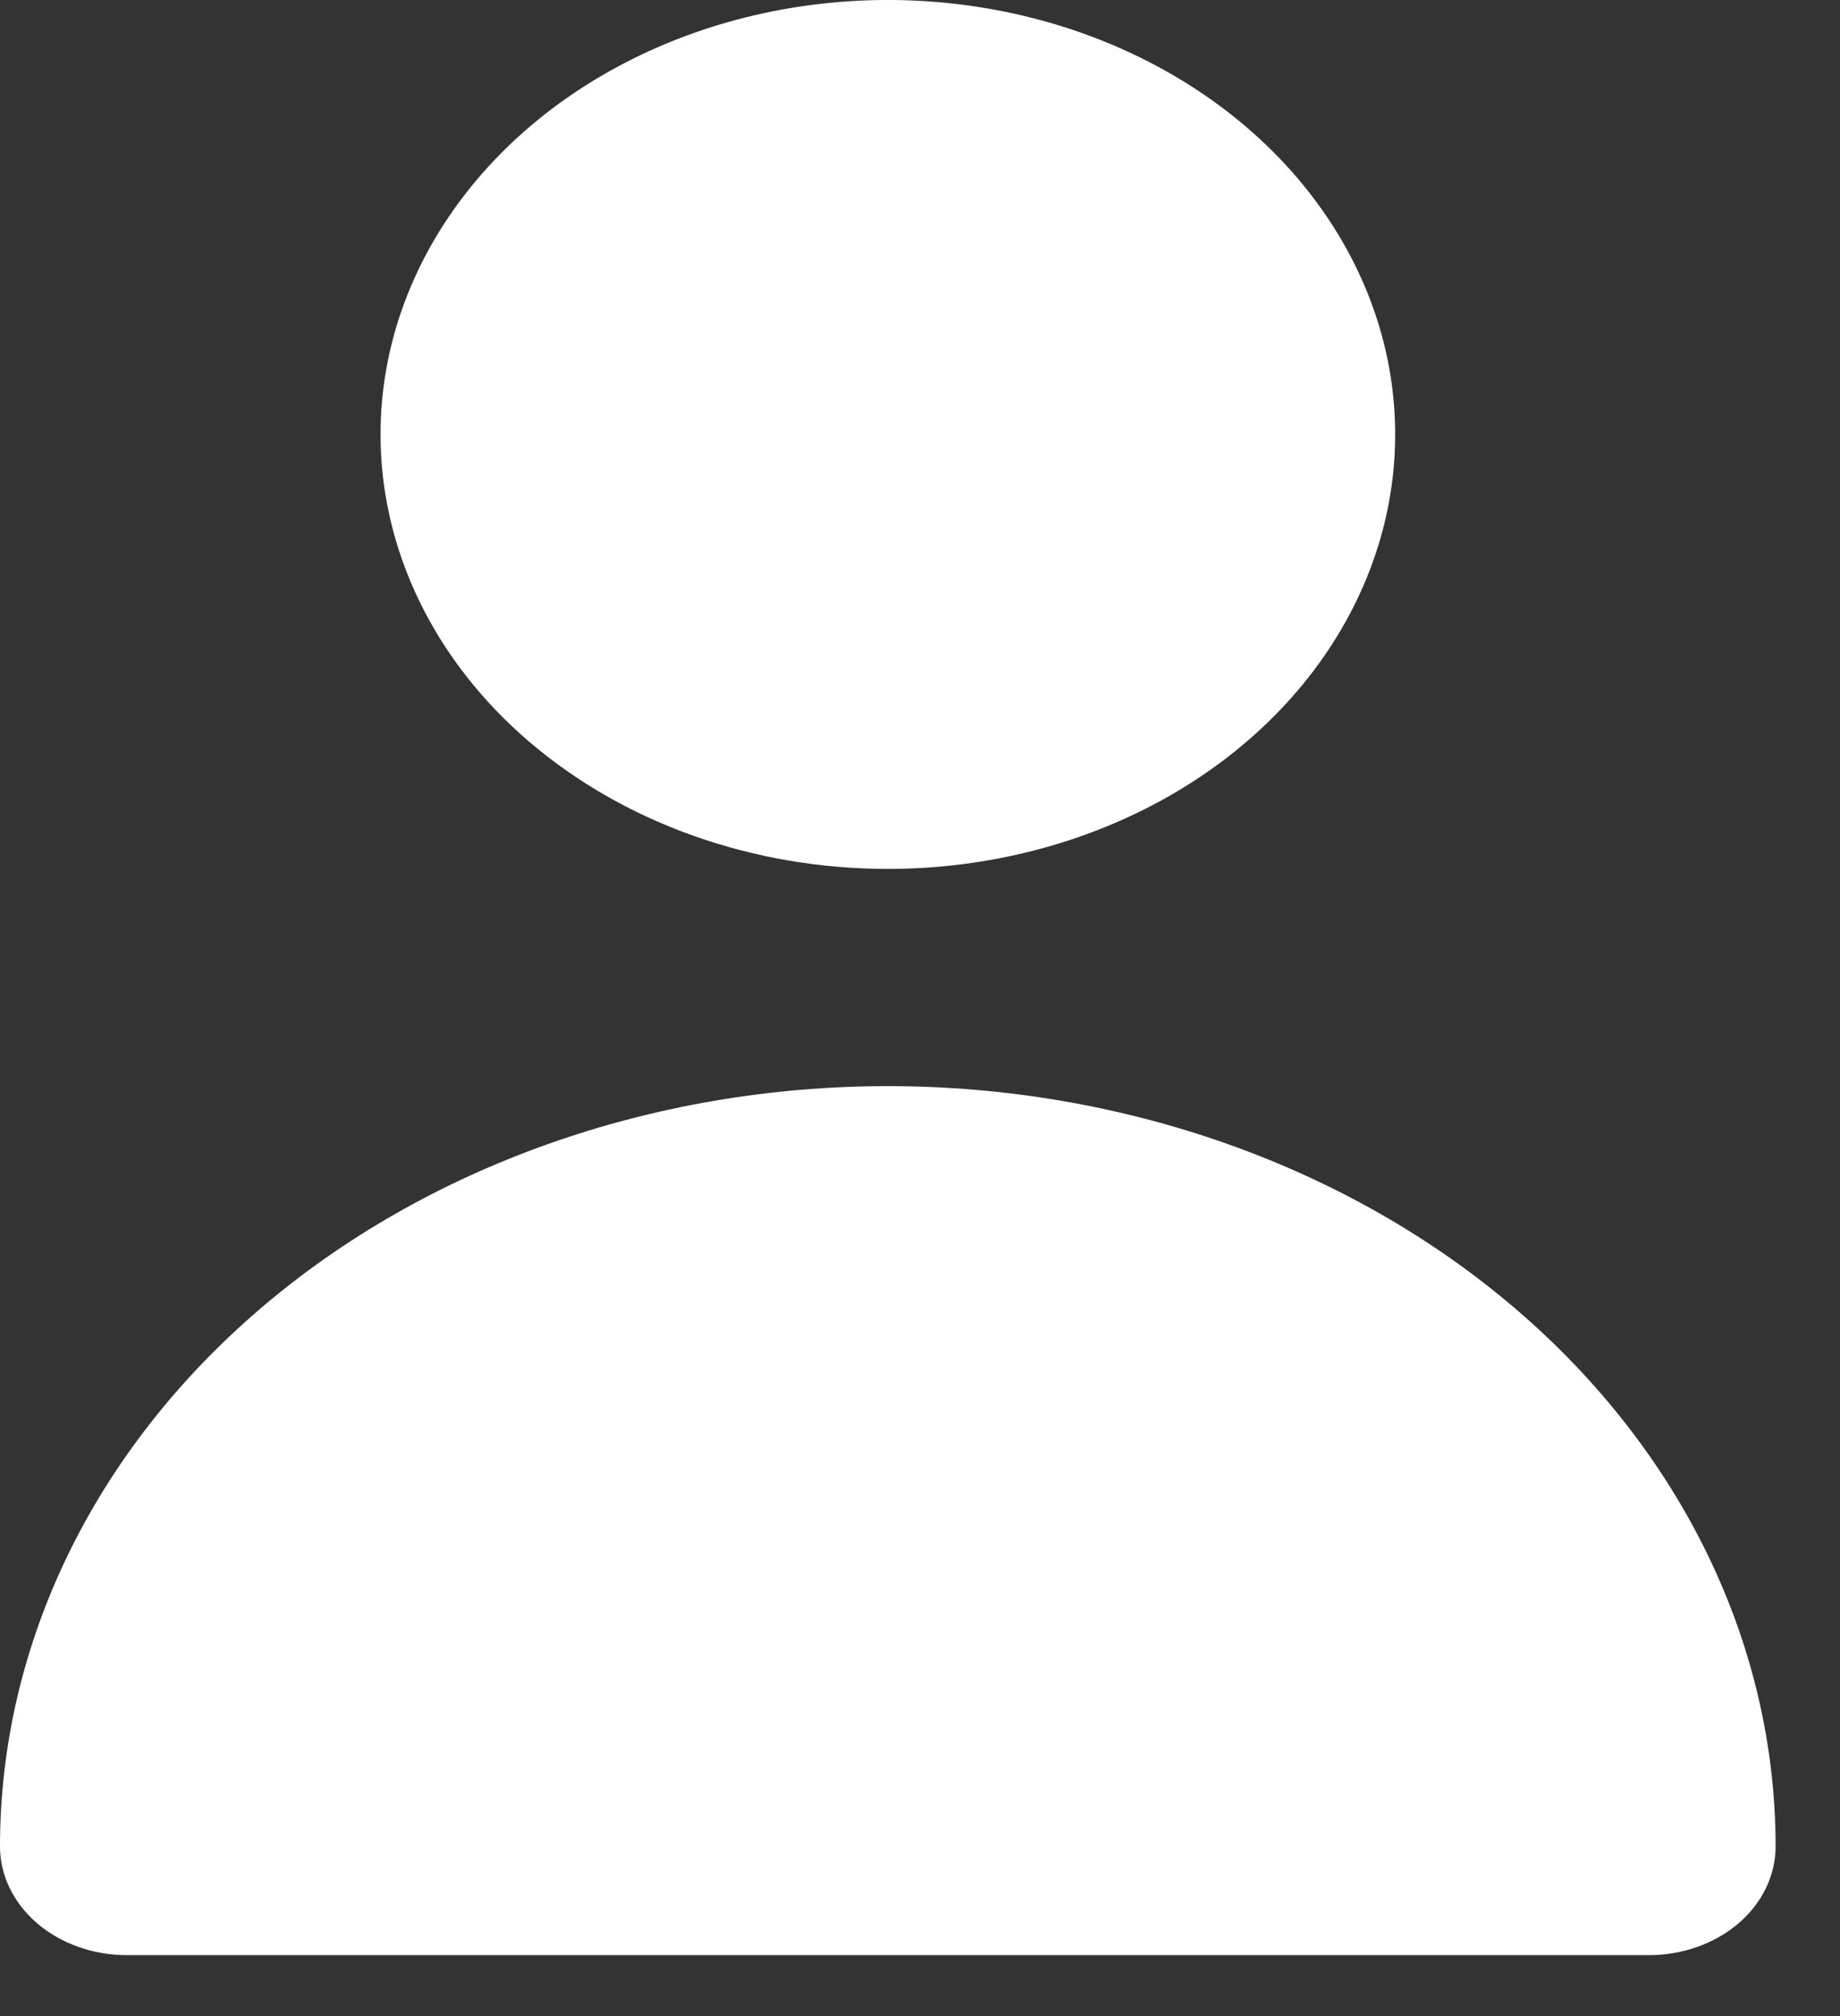<svg width="21" height="23" viewBox="0 0 21 23" fill="none" xmlns="http://www.w3.org/2000/svg">
<rect x="0" y="0" width="21" height="23" fill="#333333" stroke="none"/>
<path d="M10.133 9.913C11.278 9.913 12.398 9.622 13.35 9.078C14.302 8.533 15.044 7.759 15.482 6.853C15.921 5.947 16.035 4.951 15.812 3.989C15.588 3.028 15.037 2.145 14.227 1.451C13.417 0.758 12.386 0.286 11.262 0.095C10.139 -0.096 8.975 0.002 7.917 0.377C6.859 0.752 5.955 1.387 5.319 2.202C4.682 3.018 4.343 3.976 4.343 4.956C4.343 6.271 4.953 7.532 6.039 8.461C7.125 9.391 8.597 9.913 10.133 9.913Z" fill="white"/>
<path d="M18.818 22.305C19.202 22.305 19.57 22.174 19.842 21.942C20.113 21.709 20.265 21.394 20.265 21.065C20.265 18.765 19.198 16.559 17.298 14.932C15.398 13.305 12.82 12.391 10.133 12.391C7.445 12.391 4.868 13.305 2.968 14.932C1.068 16.559 4.00451e-08 18.765 0 21.065C0 21.394 0.153 21.709 0.424 21.942C0.695 22.174 1.064 22.305 1.448 22.305H18.818Z" fill="white"/>
</svg>
